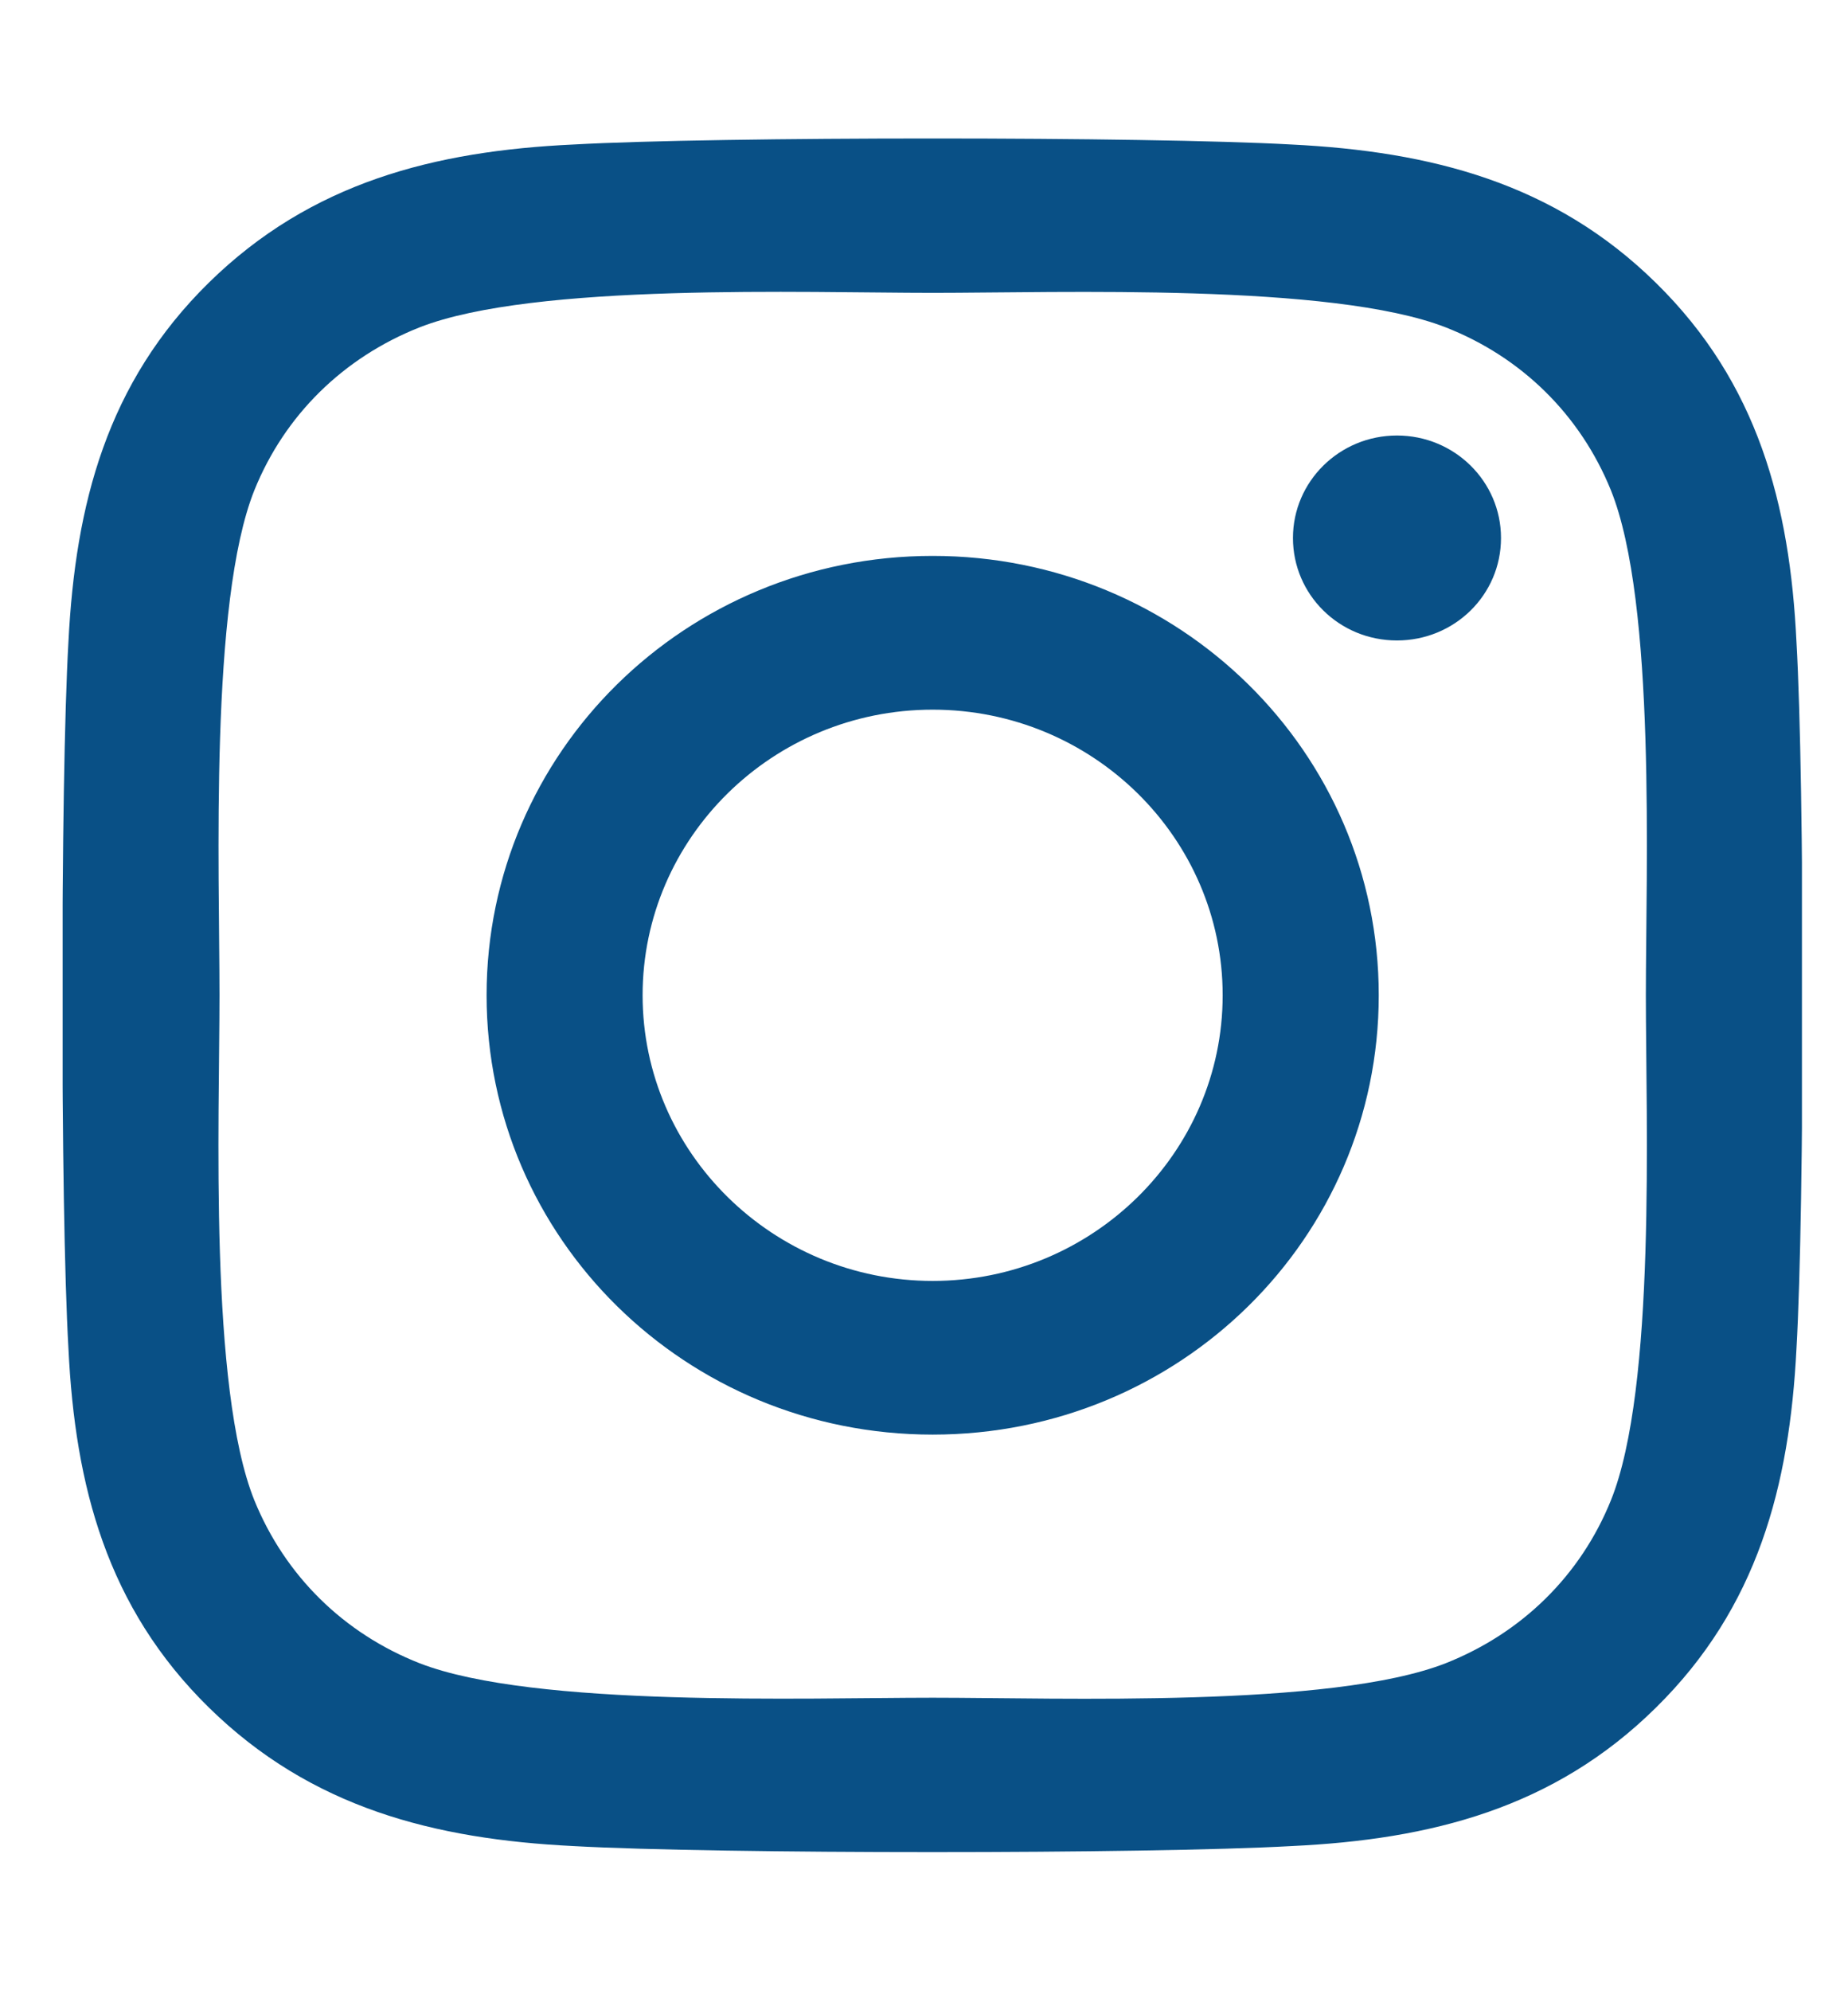 <svg width="26" height="28" viewBox="0 0 26 28" fill="none" xmlns="http://www.w3.org/2000/svg">
<g clip-path="url(#clip0_112_941)">
<path d="M13.122 7.817C9.648 7.817 6.846 10.576 6.846 13.995C6.846 17.415 9.648 20.173 13.122 20.173C16.596 20.173 19.398 17.415 19.398 13.995C19.398 10.576 16.596 7.817 13.122 7.817ZM13.122 18.012C10.877 18.012 9.041 16.211 9.041 13.995C9.041 11.78 10.871 9.979 13.122 9.979C15.372 9.979 17.202 11.78 17.202 13.995C17.202 16.211 15.367 18.012 13.122 18.012ZM21.118 7.565C21.118 8.366 20.463 9.006 19.654 9.006C18.84 9.006 18.191 8.36 18.191 7.565C18.191 6.769 18.846 6.124 19.654 6.124C20.463 6.124 21.118 6.769 21.118 7.565ZM25.275 9.027C25.182 7.097 24.734 5.387 23.298 3.978C21.866 2.57 20.13 2.129 18.169 2.032C16.148 1.919 10.09 1.919 8.069 2.032C6.114 2.123 4.377 2.564 2.94 3.973C1.503 5.382 1.061 7.092 0.963 9.022C0.848 11.011 0.848 16.974 0.963 18.964C1.056 20.894 1.503 22.604 2.94 24.012C4.377 25.421 6.108 25.862 8.069 25.959C10.09 26.072 16.148 26.072 18.169 25.959C20.13 25.867 21.866 25.427 23.298 24.012C24.729 22.604 25.177 20.894 25.275 18.964C25.39 16.974 25.39 11.017 25.275 9.027ZM22.664 21.098C22.238 22.152 21.413 22.964 20.337 23.389C18.726 24.018 14.902 23.873 13.122 23.873C11.341 23.873 7.512 24.012 5.906 23.389C4.835 22.969 4.011 22.157 3.579 21.098C2.94 19.512 3.088 15.748 3.088 13.995C3.088 12.243 2.946 8.473 3.579 6.893C4.005 5.839 4.83 5.027 5.906 4.602C7.517 3.973 11.341 4.118 13.122 4.118C14.902 4.118 18.731 3.978 20.337 4.602C21.408 5.021 22.233 5.833 22.664 6.893C23.303 8.479 23.156 12.243 23.156 13.995C23.156 15.748 23.303 19.517 22.664 21.098Z" fill="#095086"/>
</g>
<defs>
<clipPath id="clip0_112_941">
<rect width="24.471" height="27.529" fill="white" transform="translate(0.881 0.235)"/>
</clipPath>
</defs>
</svg>

